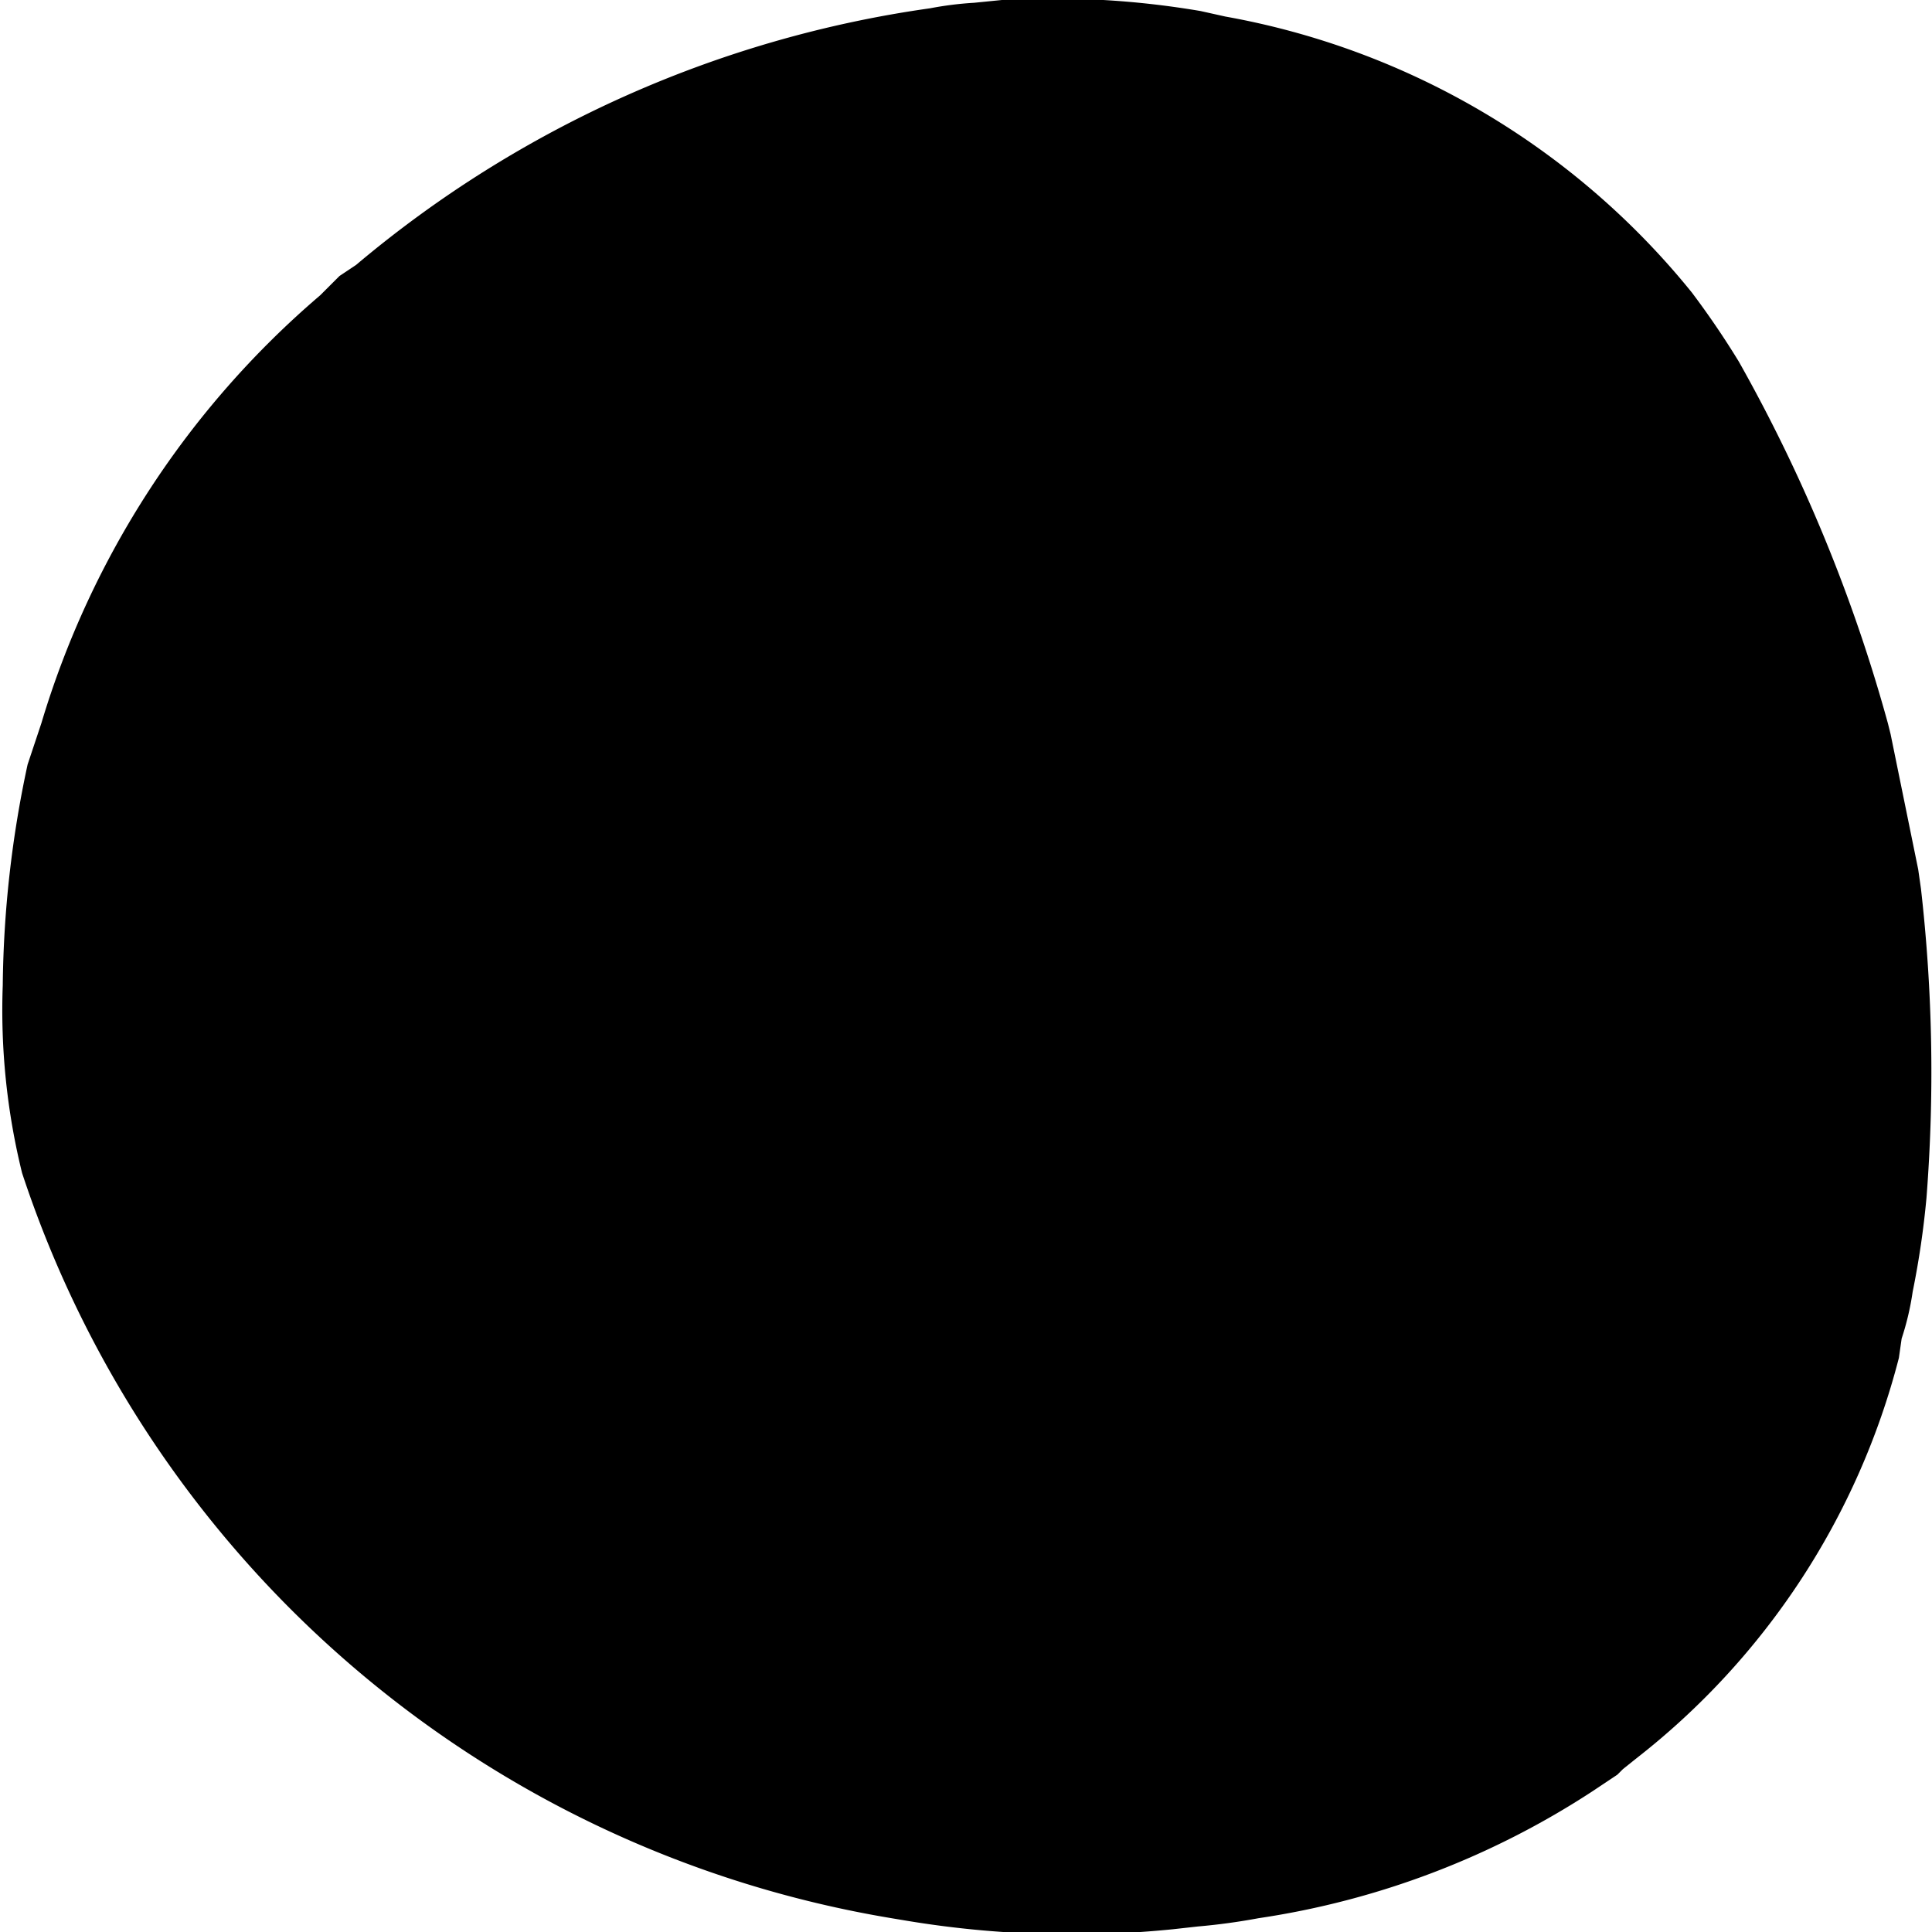 <?xml version="1.0" standalone="no"?><svg xmlns="http://www.w3.org/2000/svg" width="933.3" height="933.3" version="1.0" viewBox="0 0 700 700"><path d="m363 0-10 1a124 124 0 0 0-16 2 412 412 0 0 0-208 93l-6 4-7 7A327 327 0 0 0 15 262l-5 15a396 396 0 0 0-9 80 246 246 0 0 0 7 68 401 401 0 0 0 315 270l6 1a365 365 0 0 0 96 3l9-1a226 226 0 0 0 22-3 302 302 0 0 0 121-46l9-6 2-2 5-4a269 269 0 0 0 95-145l1-7a100 100 0 0 0 4-17 316 316 0 0 0 5-34 586 586 0 0 0-2-112l-1-7-10-49-1-4a579 579 0 0 0-54-131 312 312 0 0 0-17-25A281 281 0 0 0 444 6l-9-2a320 320 0 0 0-72-4z"/></svg>